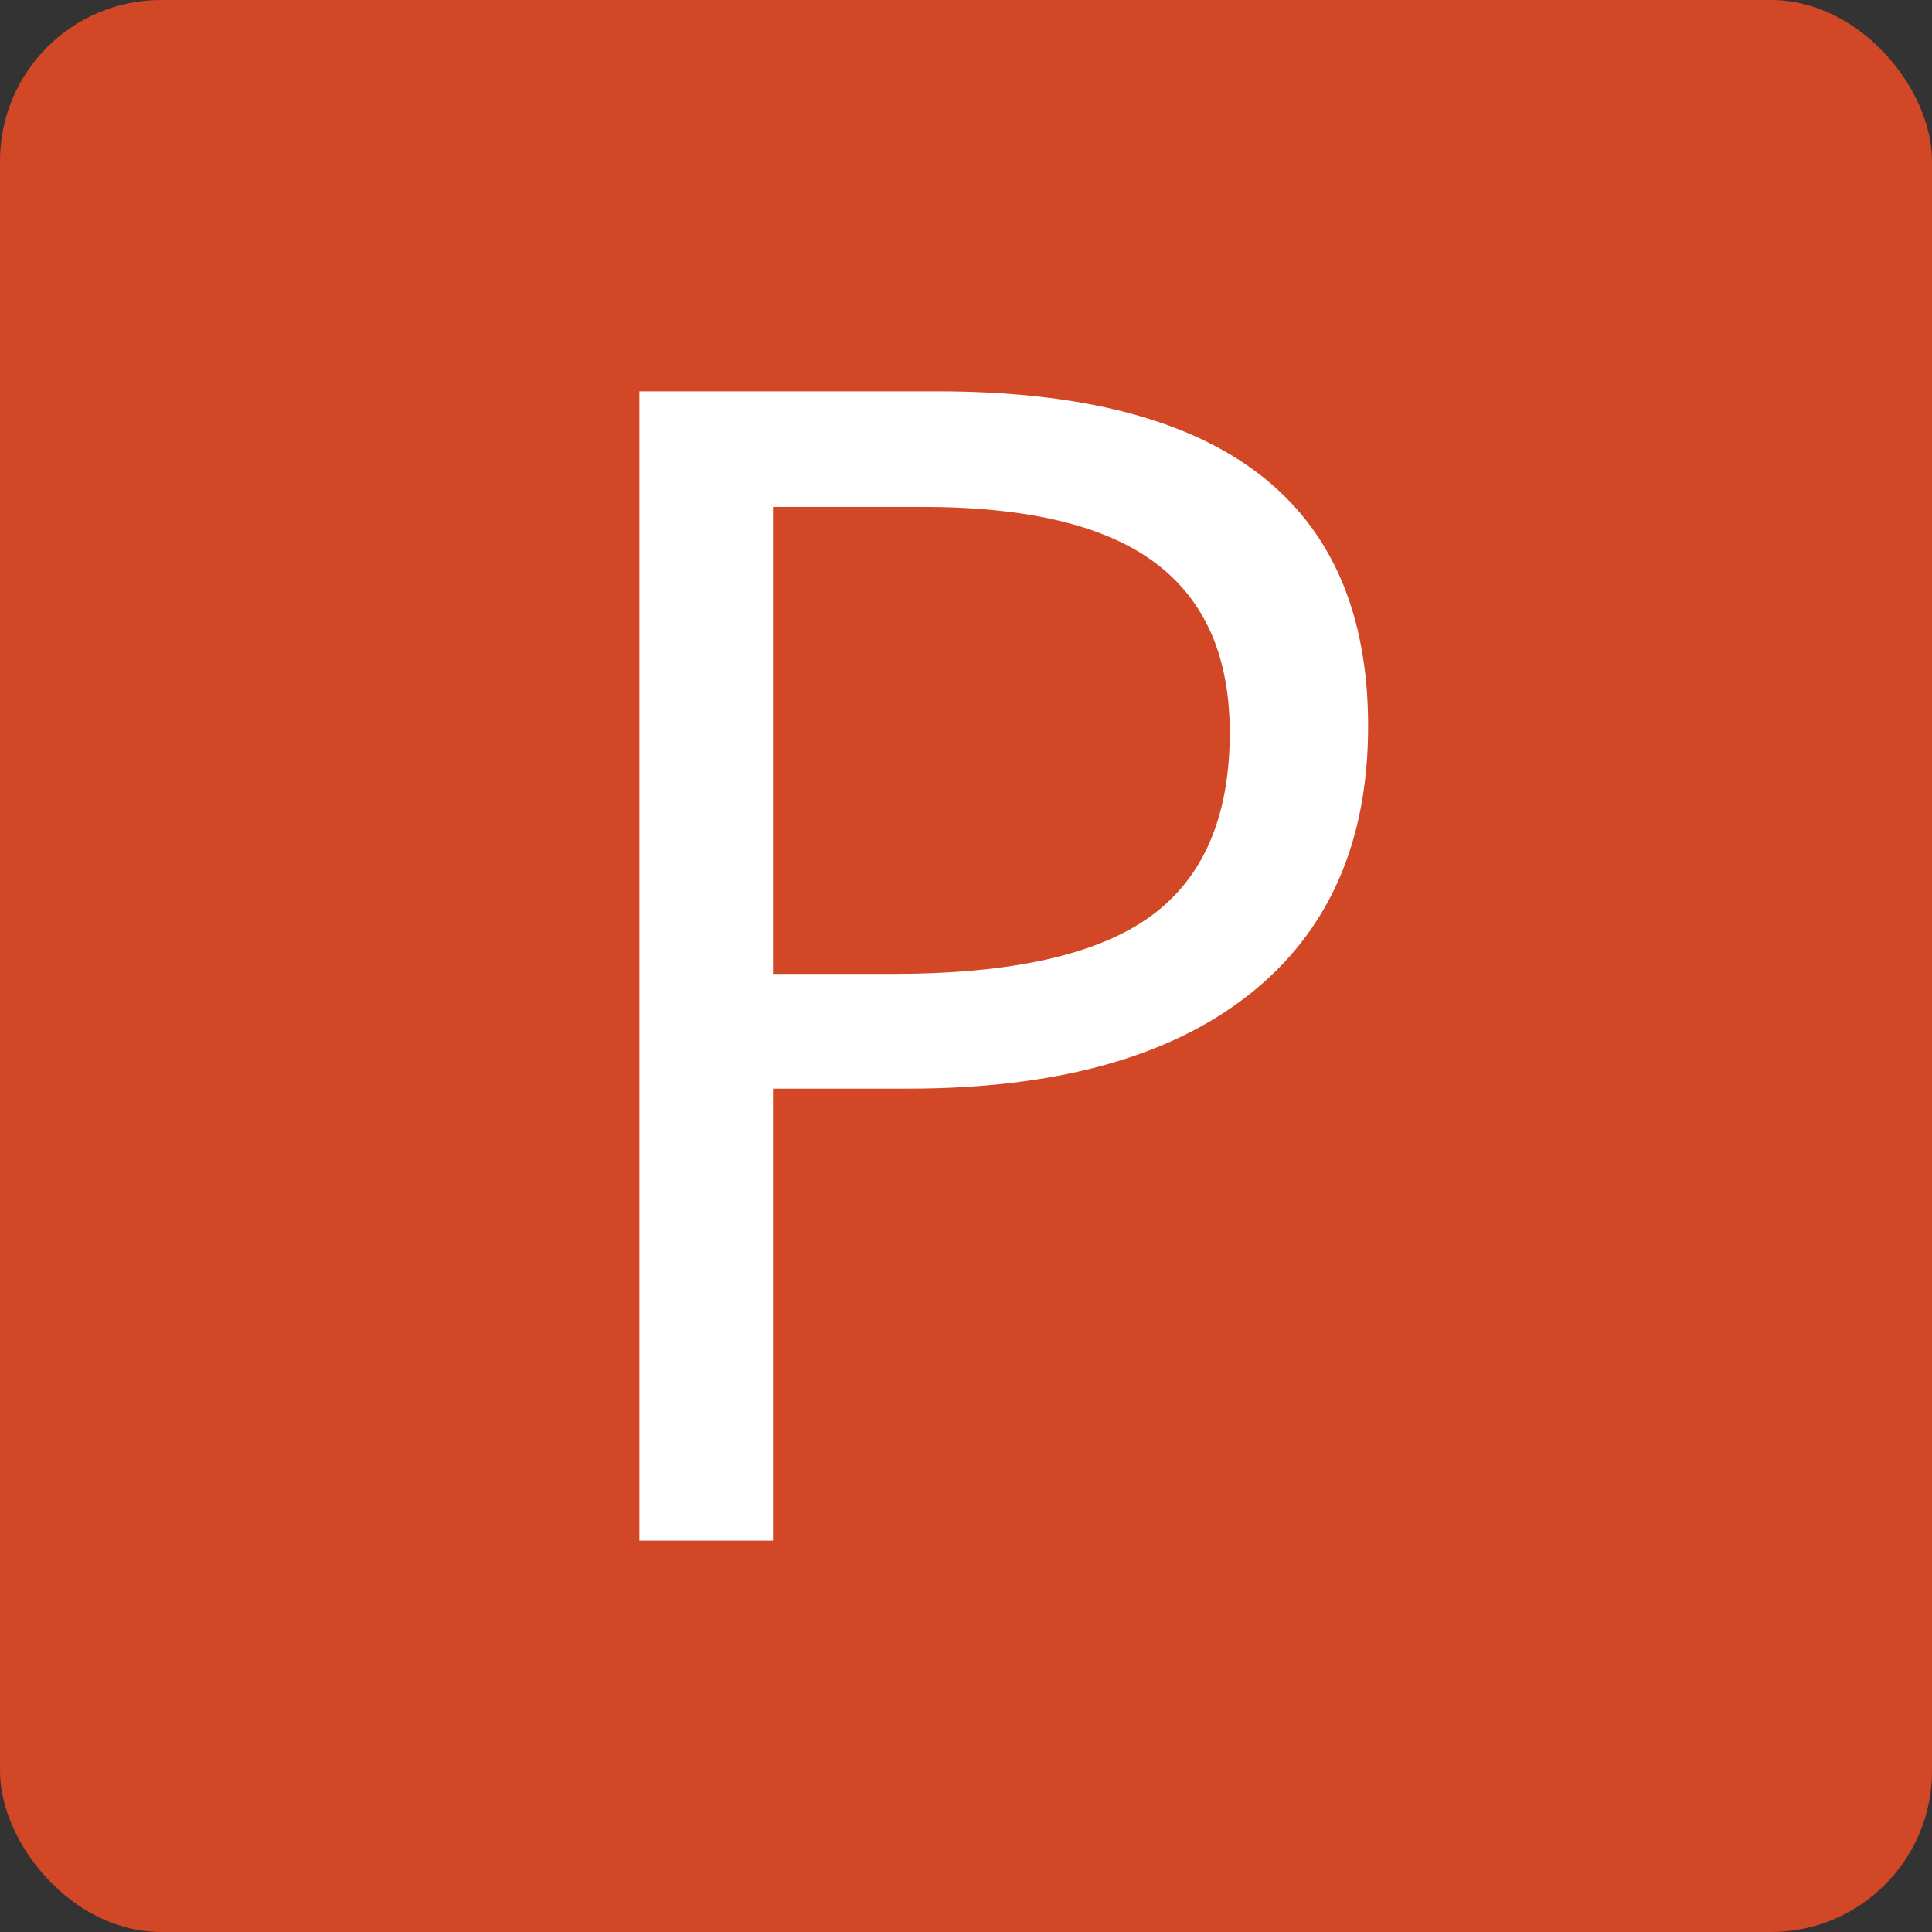 <svg xmlns="http://www.w3.org/2000/svg" viewBox="0 0 600 600"><rect x="0" y="0" width="600" height="600" fill="#333333" stroke="none"/><defs><style>.cls-1{fill:#d24726;}.cls-2{fill:#fff;}</style></defs><title>アセット 3</title><g id="レイヤー_2" data-name="レイヤー 2"><g id="レイヤー_1-2" data-name="レイヤー 1"><rect class="cls-1" width="600" height="600" rx="50"/><path class="cls-2" d="M424.88,225.54q0,54.2-37,83.37T282.06,338.09h-42V478.47h-41.5V121.53h92.53Q424.88,121.53,424.88,225.54Zm-184.82,76.9h37.36q55.17,0,79.83-17.82t24.66-57.13q0-35.4-23.19-52.73t-72.27-17.34H240.06Z"/></g></g></svg>